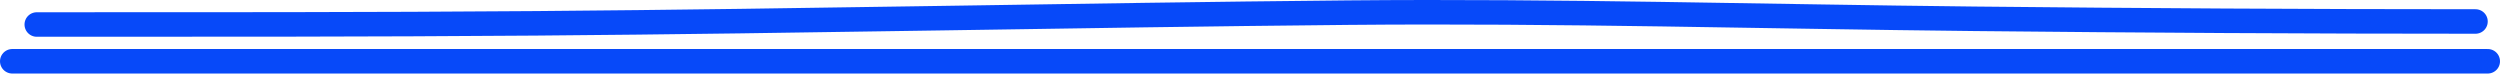 <?xml version="1.0" encoding="UTF-8"?> <svg xmlns="http://www.w3.org/2000/svg" width="204" height="6" viewBox="0 0 204 6" fill="none"><path d="M3 2C16.589 2 30.175 2.01 43.749 1.904C65.911 1.731 87.856 1.24 109.987 1.032C127.217 0.871 144.032 1.357 161.155 1.534C174.704 1.674 188.408 1.753 202 1.753" stroke="#0749F9" stroke-width="2" stroke-linecap="round"></path><path d="M1 5C59.774 5 139.112 5 203 5" stroke="#0749F9" stroke-width="2" stroke-linecap="round"></path></svg> 